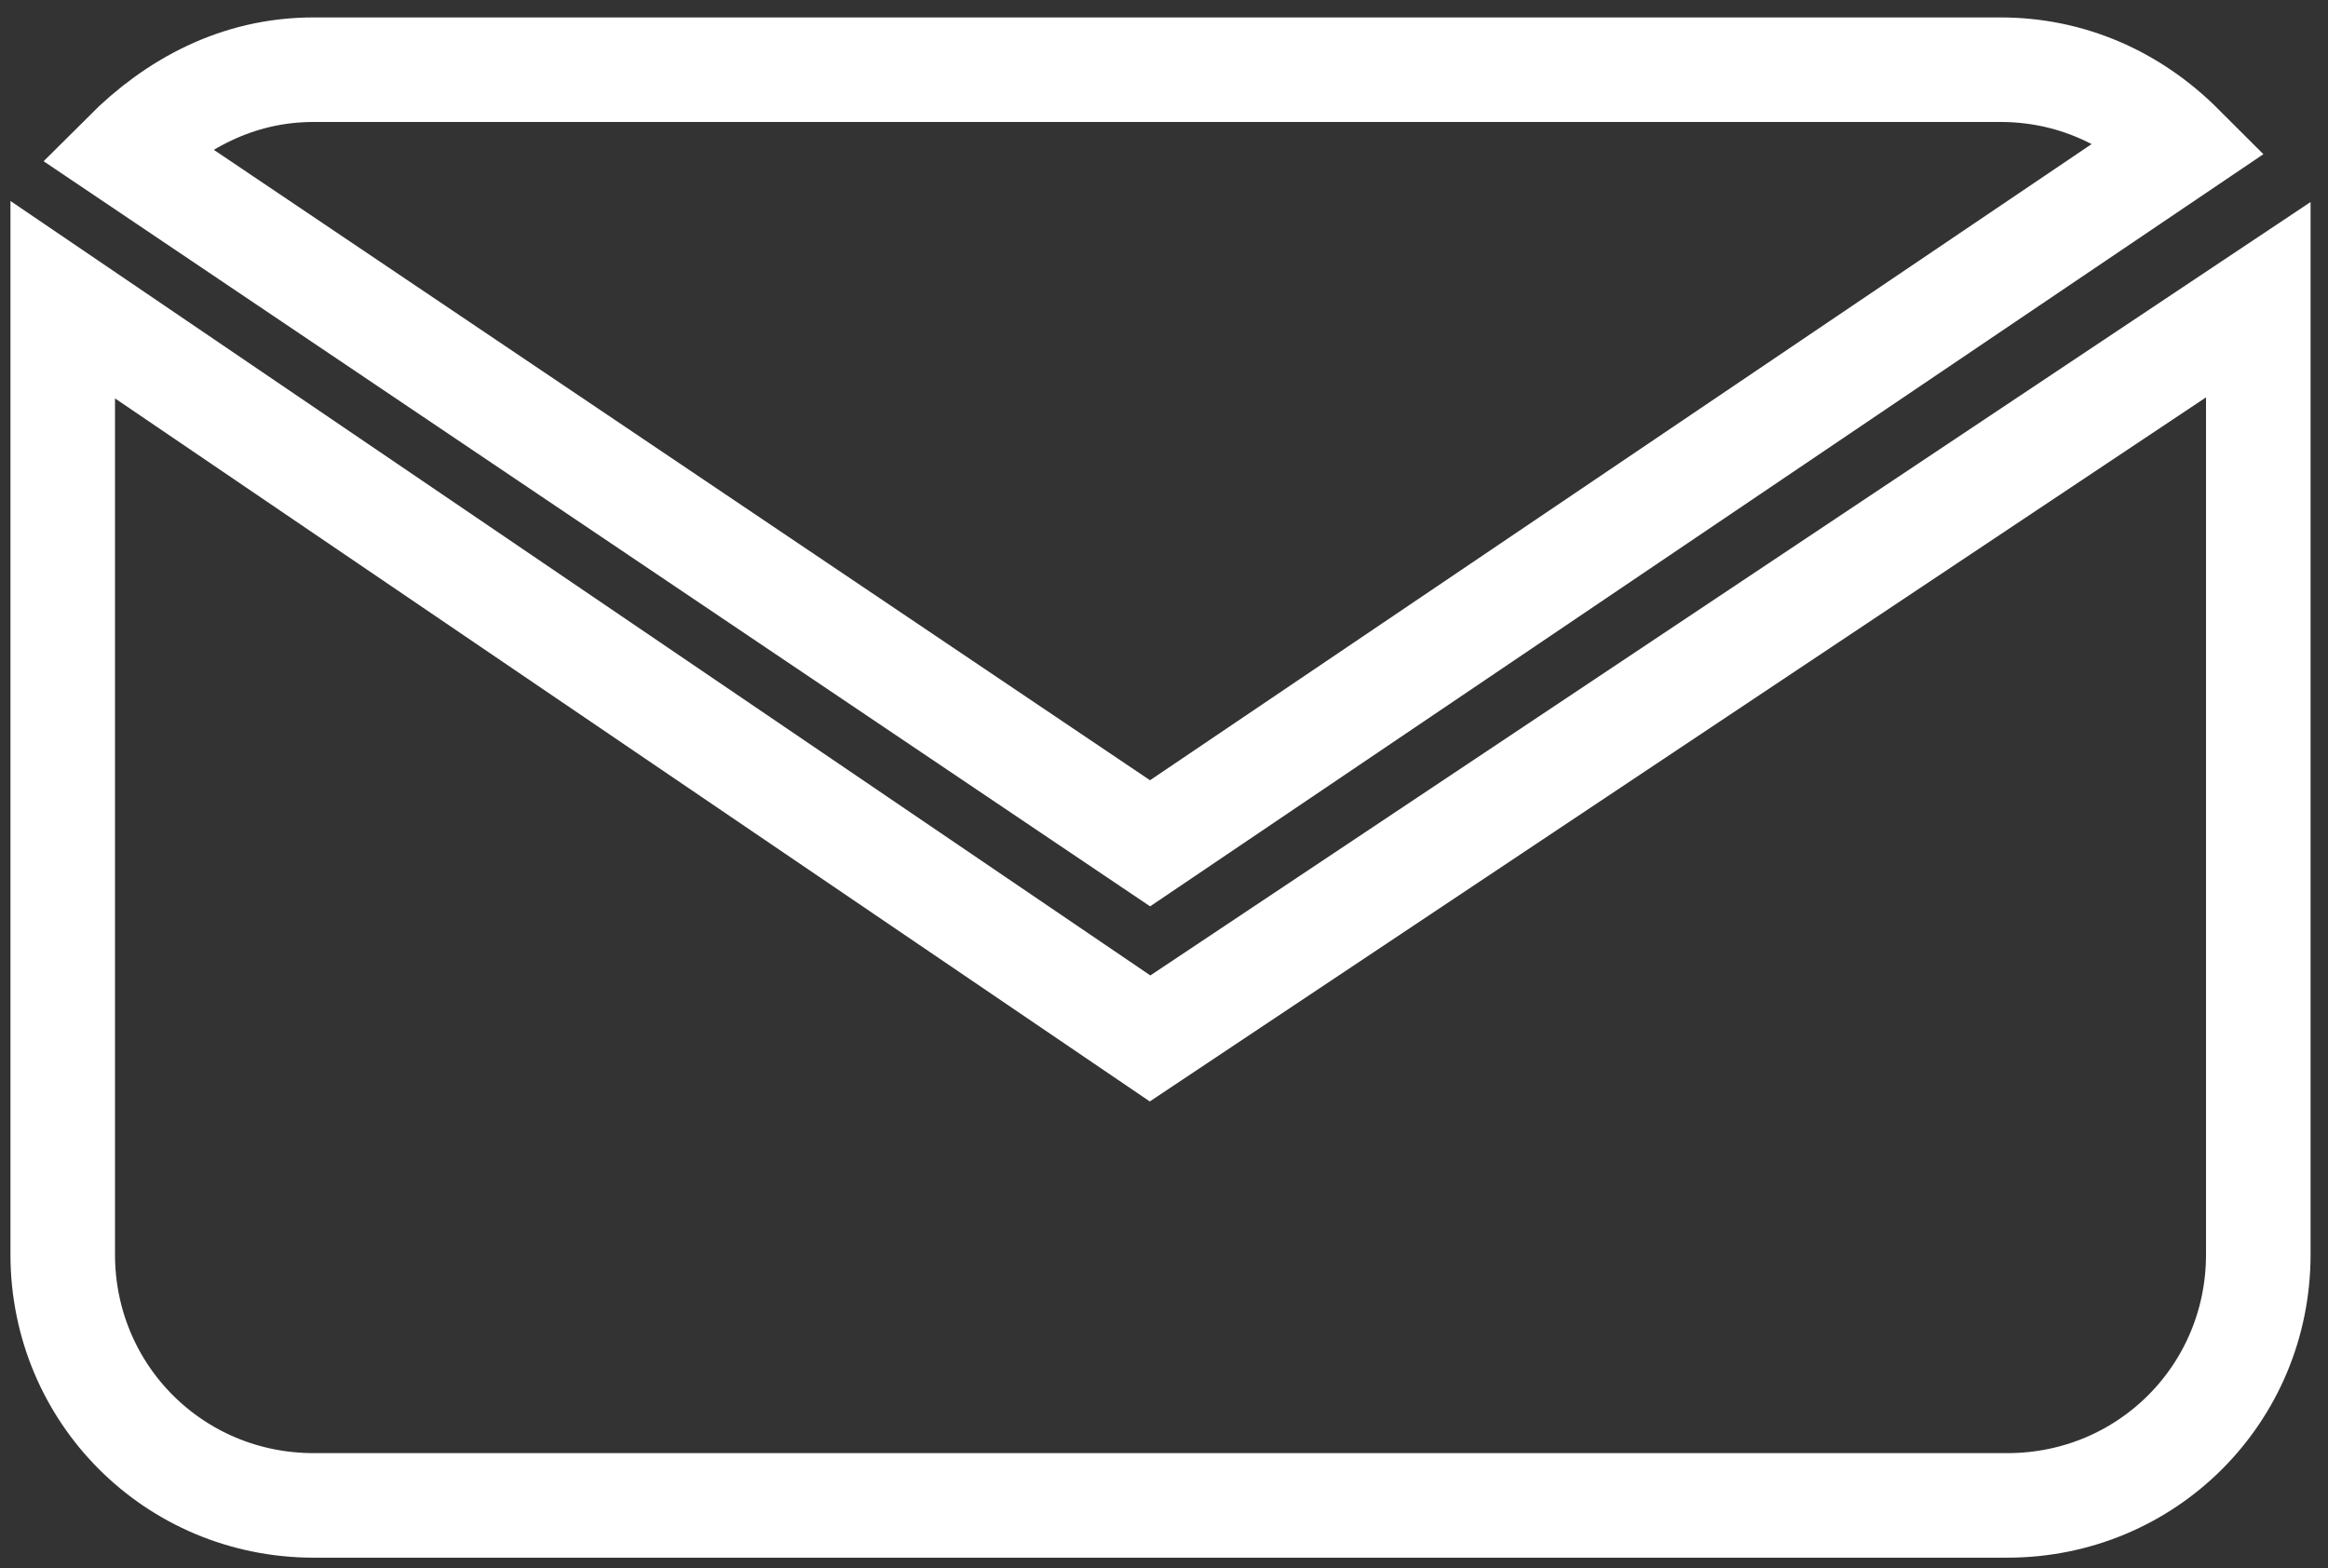 <?xml version="1.0" encoding="utf-8"?>
<!-- Generator: Adobe Illustrator 22.0.1, SVG Export Plug-In . SVG Version: 6.00 Build 0)  -->
<svg version="1.1" id="Calque_1" xmlns="http://www.w3.org/2000/svg" xmlns:xlink="http://www.w3.org/1999/xlink" x="0px" y="0px"
	 viewBox="0 0 33.4 22.5" style="enable-background:new 0 0 33.4 22.5;" xml:space="preserve">
<rect x="0" y="0" width="33.4" height="22.5" fill="#333333" stroke="none"/>
<style type="text/css">
	.st0{fill:none;stroke:#FFFFFF;stroke-width:1.5;stroke-miterlimit:10;}
</style>
<path class="st0" d="M0.8,4.3"/>
<path class="st0" d="M32.4,4.3c0,0.1,0,0.2,0,0.3V18c0,2-1.6,3.6-3.6,3.6H4.5c-2,0-3.6-1.6-3.6-3.6V4.6c0-0.1,0-0.2,0-0.3l15.6,10.6
	L32.4,4.3z"/>
<path class="st0" d="M16.5,12.1l14.8-10C30.6,1.4,29.7,1,28.7,1H4.5c-1.1,0-2,0.5-2.7,1.2L16.5,12.1z"/>
</svg>
